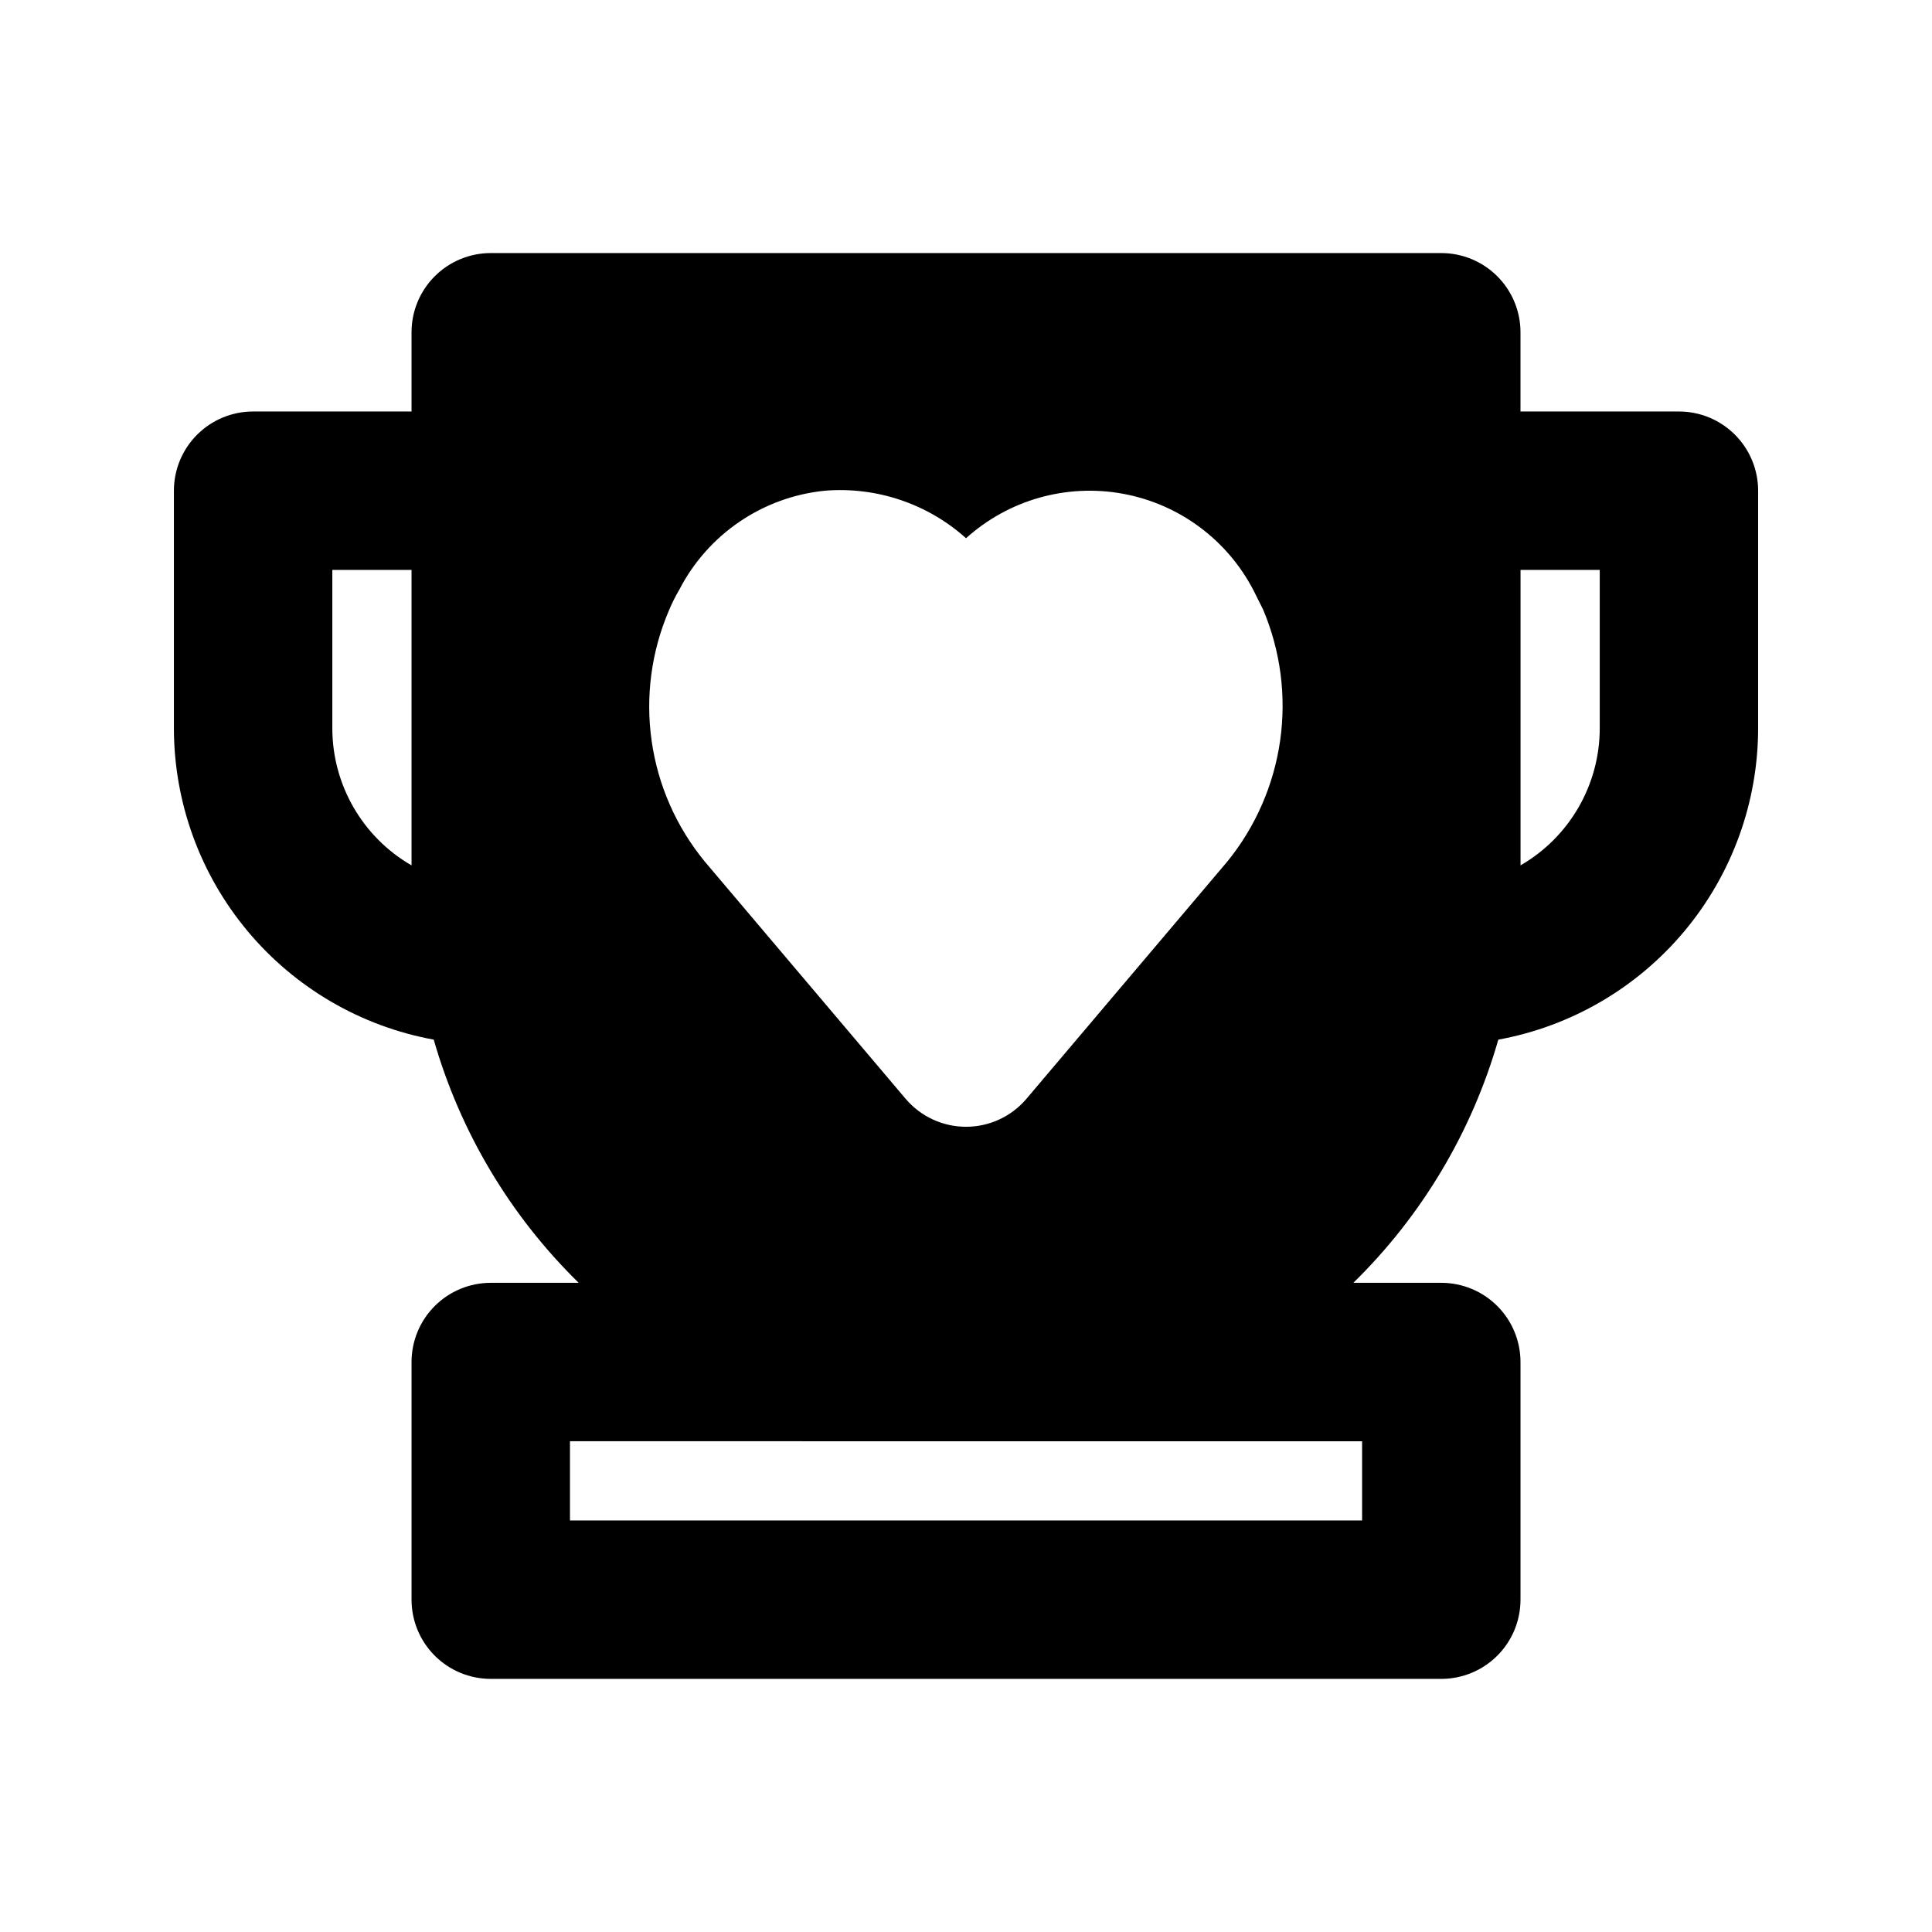 <?xml version="1.0" encoding="UTF-8"?>
<!-- Uploaded to: ICON Repo, www.svgrepo.com, Generator: ICON Repo Mixer Tools -->
<svg fill="#000000" width="800px" height="800px" version="1.1" viewBox="144 144 512 512" xmlns="http://www.w3.org/2000/svg">
 <path d="m588.93 253.05h-41.984v-20.992c0-5.566-2.211-10.906-6.148-14.844-3.934-3.938-9.273-6.148-14.844-6.148h-251.9c-5.566 0-10.906 2.211-14.844 6.148s-6.148 9.277-6.148 14.844v20.992h-41.984c-5.566 0-10.906 2.211-14.844 6.148s-6.148 9.277-6.148 14.844v62.977c0.023 19.629 6.922 38.633 19.504 53.703 12.578 15.074 30.039 25.262 49.352 28.793 7.012 24.445 20.246 46.652 38.414 64.445h-23.301c-5.566 0-10.906 2.215-14.844 6.148-3.938 3.938-6.148 9.277-6.148 14.844v62.977c0 5.57 2.211 10.91 6.148 14.844 3.938 3.938 9.277 6.148 14.844 6.148h251.9c5.57 0 10.91-2.211 14.844-6.148 3.938-3.934 6.148-9.273 6.148-14.844v-62.977c0-5.566-2.211-10.906-6.148-14.844-3.934-3.934-9.273-6.148-14.844-6.148h-23.301c18.168-17.793 31.402-40 38.418-64.445 19.309-3.531 36.77-13.719 49.352-28.793 12.578-15.07 19.477-34.074 19.5-53.703v-62.977c0-5.566-2.211-10.906-6.148-14.844s-9.273-6.148-14.844-6.148zm-356.86 83.969v-41.984h20.992v78.301c-12.977-7.492-20.977-21.332-20.992-36.316zm272.9 188.93v20.992l-209.92-0.004v-20.992zm-183.68-220.21c0.785-1.883 1.695-3.707 2.731-5.461 7.598-14.723 22.137-24.602 38.625-26.238 13.656-1.102 27.164 3.449 37.367 12.594 11.258-10.152 26.586-14.512 41.504-11.797 14.918 2.711 27.73 12.188 34.695 25.652l2.519 5.039c4.625 10.938 6.191 22.926 4.527 34.684-1.664 11.762-6.496 22.844-13.973 32.07l-53.32 62.977c-3.988 4.664-9.816 7.348-15.953 7.348s-11.969-2.684-15.957-7.348l-53.32-62.977h0.004c-7.523-9.16-12.387-20.211-14.051-31.949-1.668-11.734-0.074-23.703 4.602-34.594zm246.66 31.277c-0.016 14.984-8.016 28.824-20.992 36.316v-78.301h20.992z"/>
</svg>